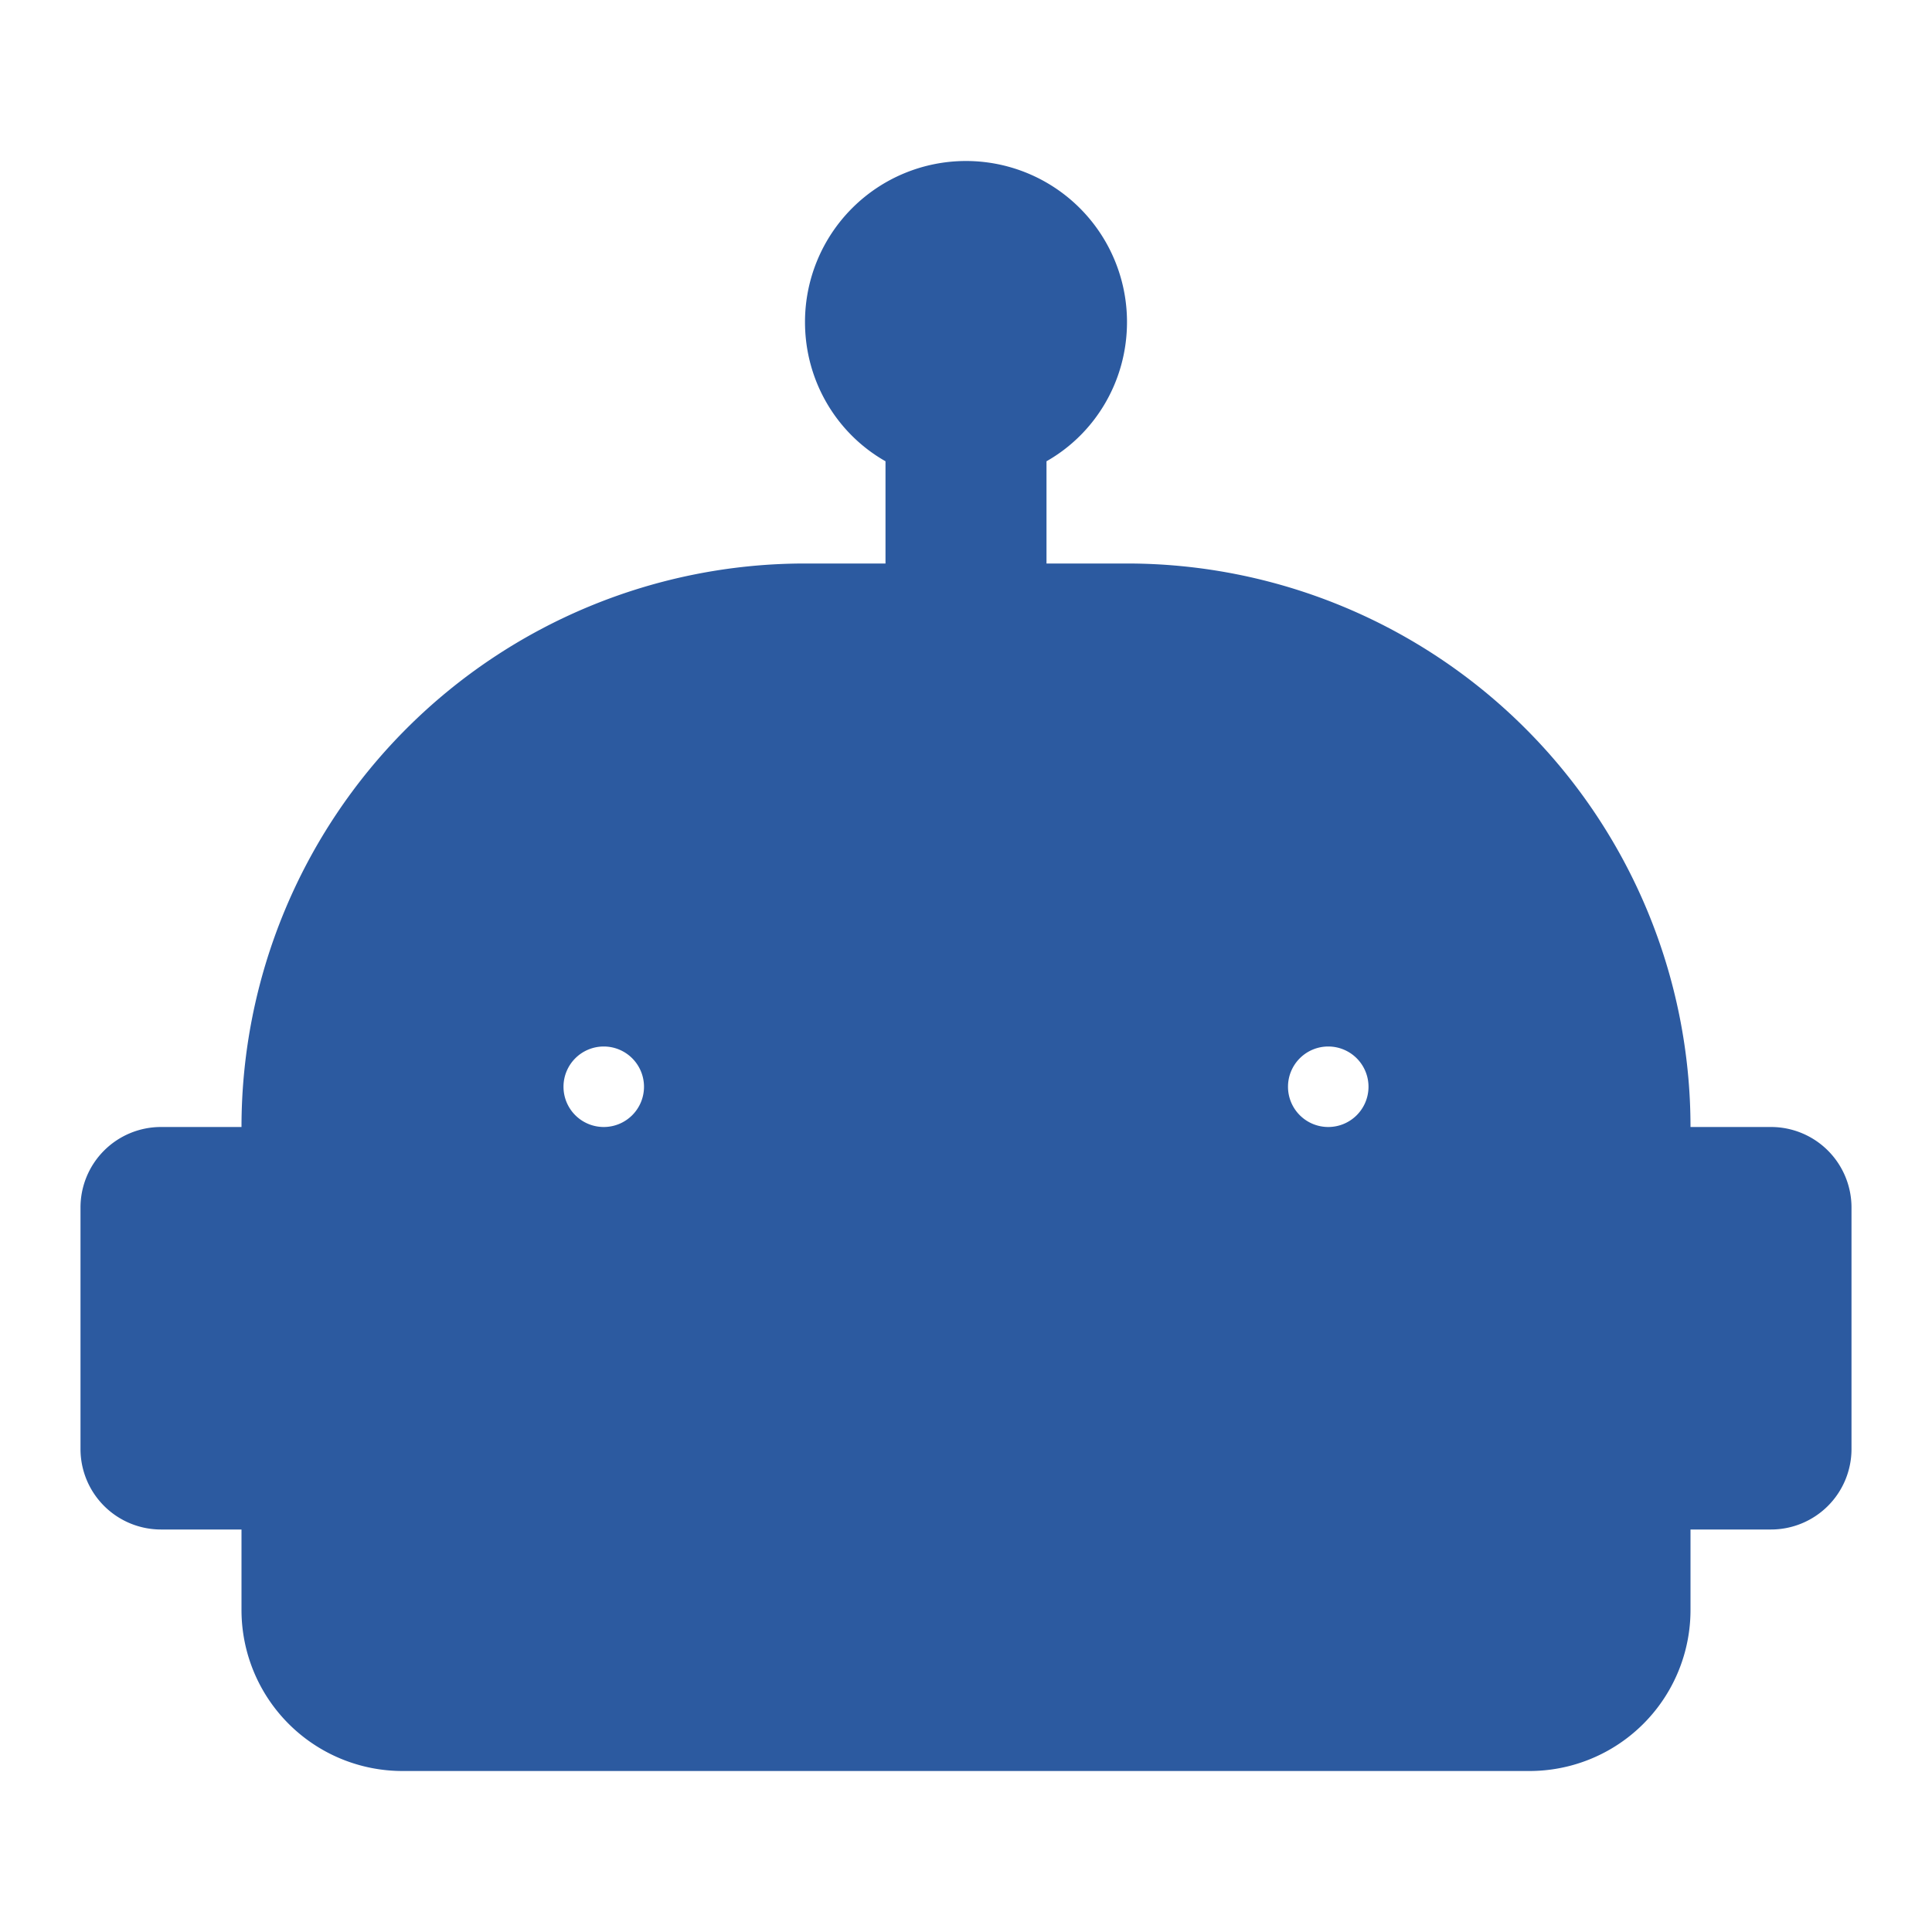 <svg xmlns="http://www.w3.org/2000/svg" viewBox="0 0 24 24" fill="#2c5aa0">
  <path d="M12,2A2,2 0 0,1 14,4C14,4.74 13.6,5.39 13,5.73V7H14A7,7 0 0,1 21,14H22A1,1 0 0,1 23,15V18A1,1 0 0,1 22,19H21V20A2,2 0 0,1 19,22H5A2,2 0 0,1 3,20V19H2A1,1 0 0,1 1,18V15A1,1 0 0,1 2,14H3A7,7 0 0,1 10,7H11V5.73C10.4,5.39 10,4.74 10,4A2,2 0 0,1 12,2M7.5,13A0.5,0.5 0 0,0 7,13.5A0.5,0.5 0 0,0 7.5,14A0.5,0.5 0 0,0 8,13.5A0.5,0.5 0 0,0 7.5,13M16.5,13A0.5,0.5 0 0,0 16,13.5A0.5,0.5 0 0,0 16.5,14A0.5,0.5 0 0,0 17,13.5A0.5,0.5 0 0,0 16.5,13Z"/>
</svg>